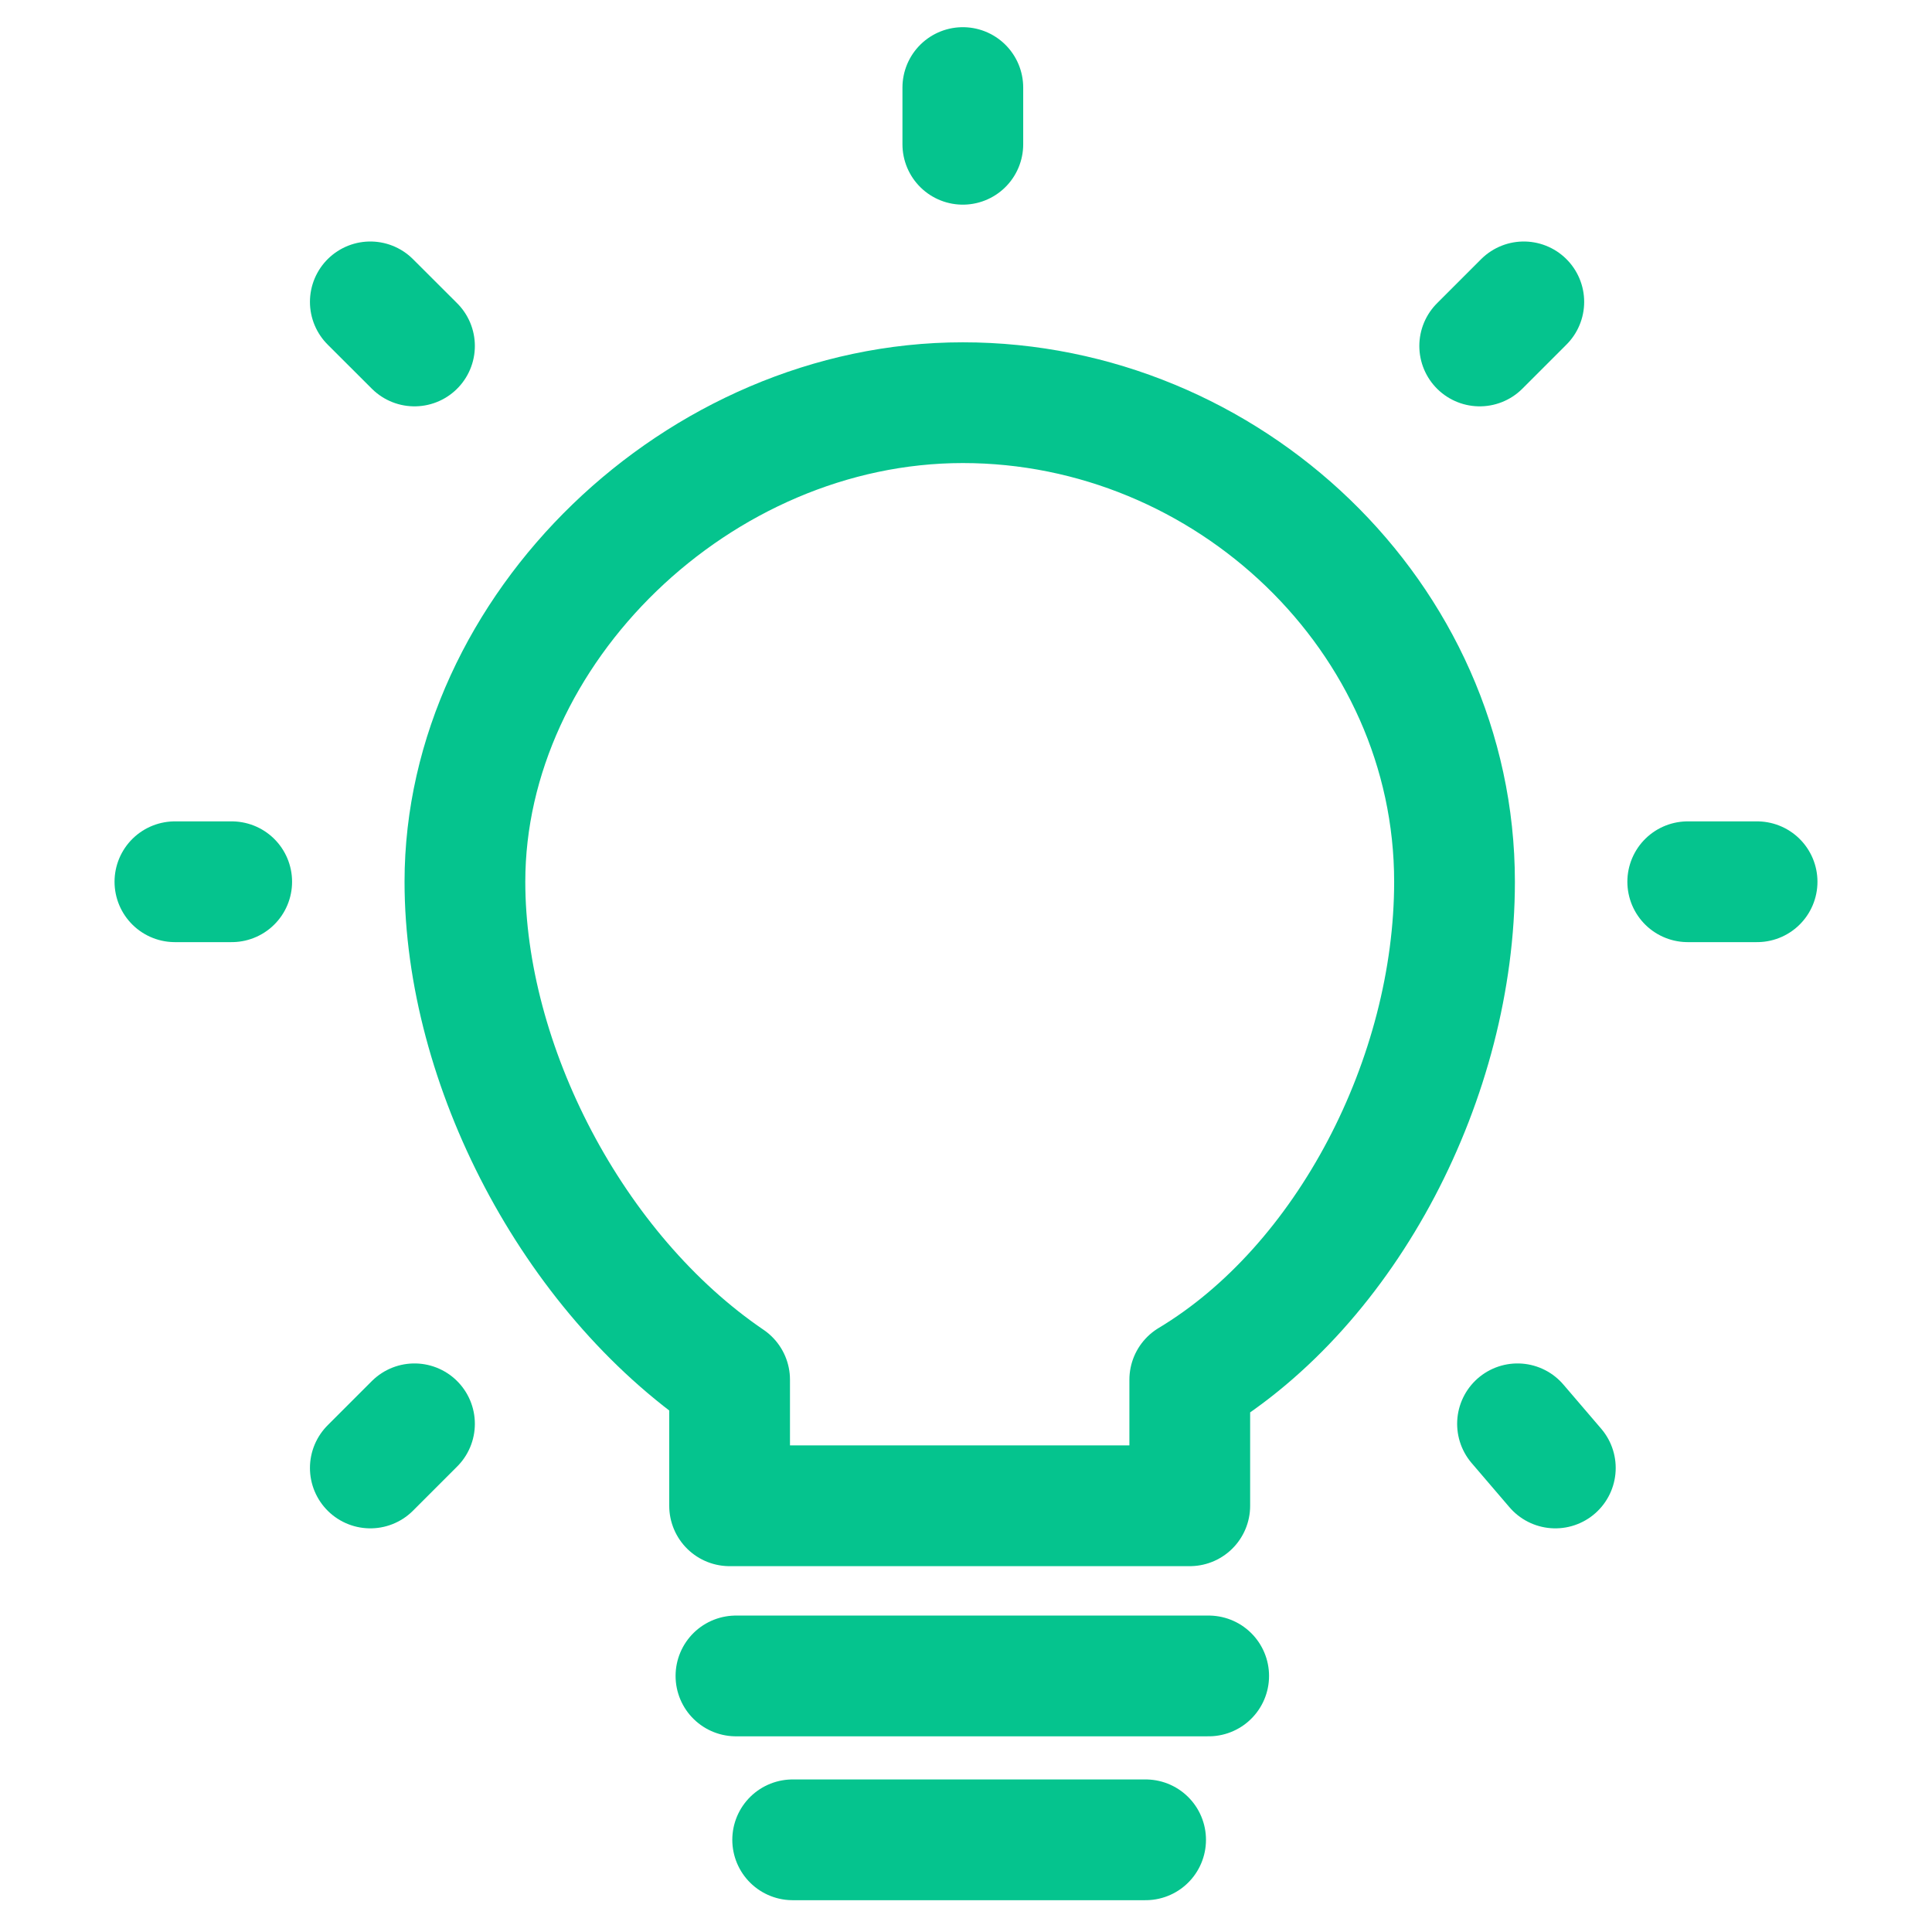 <svg width="28" height="28" viewBox="0 0 28 28" fill="none" xmlns="http://www.w3.org/2000/svg">
<path d="M21.08 12.779C21.08 8.942 17.791 5.836 13.954 5.836C10.117 5.836 6.738 9.125 6.738 12.779C6.738 15.428 8.291 18.443 10.574 19.996V21.823H17.243V19.996C19.527 18.625 21.08 15.611 21.08 12.779Z" stroke="#05C48E" stroke-width="1.75" stroke-linecap="round" stroke-linejoin="round"/>
<path d="M10.666 24.289H17.517" stroke="#05C48E" stroke-width="1.75" stroke-linecap="round" stroke-linejoin="round"/>
<path d="M11.488 26.664H16.603" stroke="#05C48E" stroke-width="1.75" stroke-linecap="round" stroke-linejoin="round"/>
<path d="M13.954 2.091V1.269" stroke="#05C48E" stroke-width="1.75" stroke-linecap="round" stroke-linejoin="round"/>
<path d="M6.007 5.014L5.367 4.375" stroke="#05C48E" stroke-width="1.75" stroke-linecap="round" stroke-linejoin="round"/>
<path d="M21.445 5.014L22.084 4.375" stroke="#05C48E" stroke-width="1.75" stroke-linecap="round" stroke-linejoin="round"/>
<path d="M5.367 21.275L6.007 20.635" stroke="#05C48E" stroke-width="1.75" stroke-linecap="round" stroke-linejoin="round"/>
<path d="M22.541 21.275L21.993 20.635" stroke="#05C48E" stroke-width="1.75" stroke-linecap="round" stroke-linejoin="round"/>
<path d="M3.358 12.779H2.535" stroke="#05C48E" stroke-width="1.75" stroke-linecap="round" stroke-linejoin="round"/>
<path d="M25.465 12.779H24.46" stroke="#05C48E" stroke-width="1.75" stroke-linecap="round" stroke-linejoin="round"/>
</svg>
